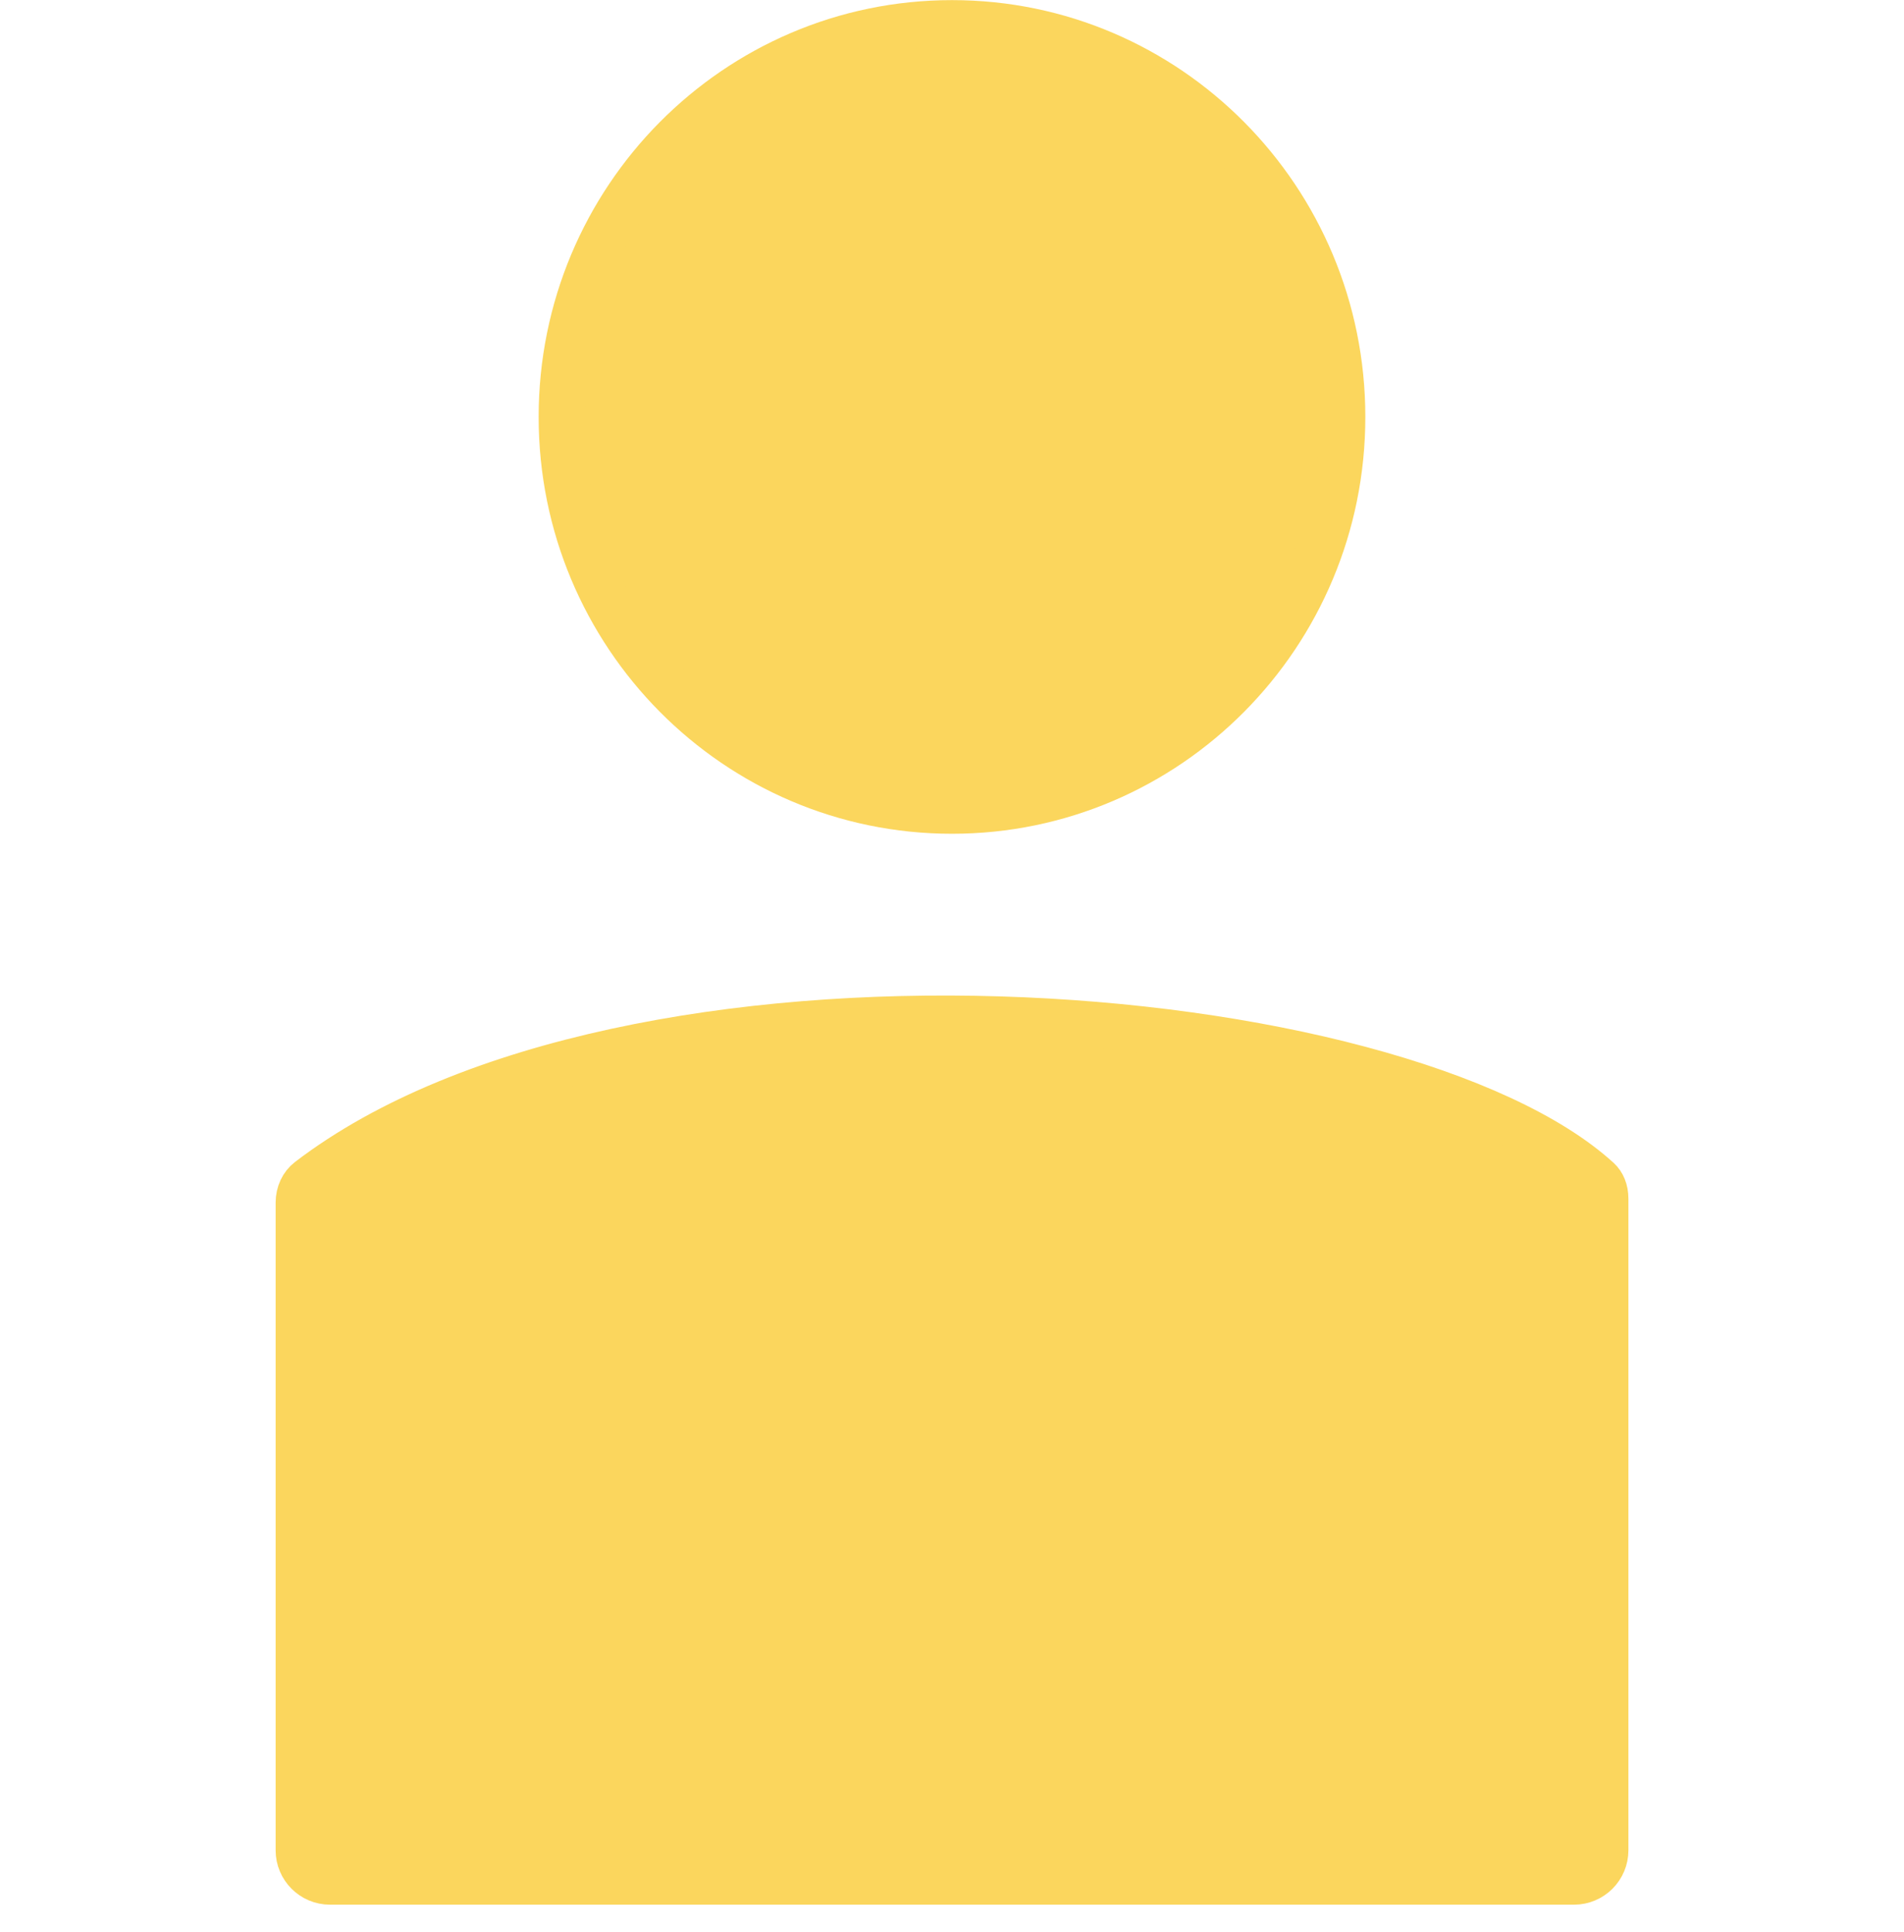<?xml version="1.0" encoding="UTF-8"?> <svg xmlns="http://www.w3.org/2000/svg" width="70" height="71" viewBox="0 0 70 71" fill="none"><path d="M49.346 15.324C49.346 23.322 42.917 29.794 35 29.794C27.082 29.794 20.653 23.322 20.653 15.324C20.653 7.326 27.082 0.854 35 0.854C42.917 0.854 49.346 7.326 49.346 15.324Z" fill="#FBD65D" stroke="#FBD65D" stroke-width="1.7"></path><path d="M10.983 68.004V44.206C10.983 43.858 11.13 43.56 11.365 43.38C17.192 38.928 27.145 37.181 36.726 37.47C41.491 37.614 46.108 38.26 49.993 39.297C53.904 40.34 56.98 41.753 58.752 43.368C58.912 43.514 59.018 43.751 59.018 44.056V68.004C59.018 68.639 58.503 69.154 57.868 69.154H12.133C11.498 69.154 10.983 68.639 10.983 68.004Z" fill="#FBD65D" stroke="#FBD65D" stroke-width="1.7" stroke-linecap="round" stroke-linejoin="round"></path></svg> 